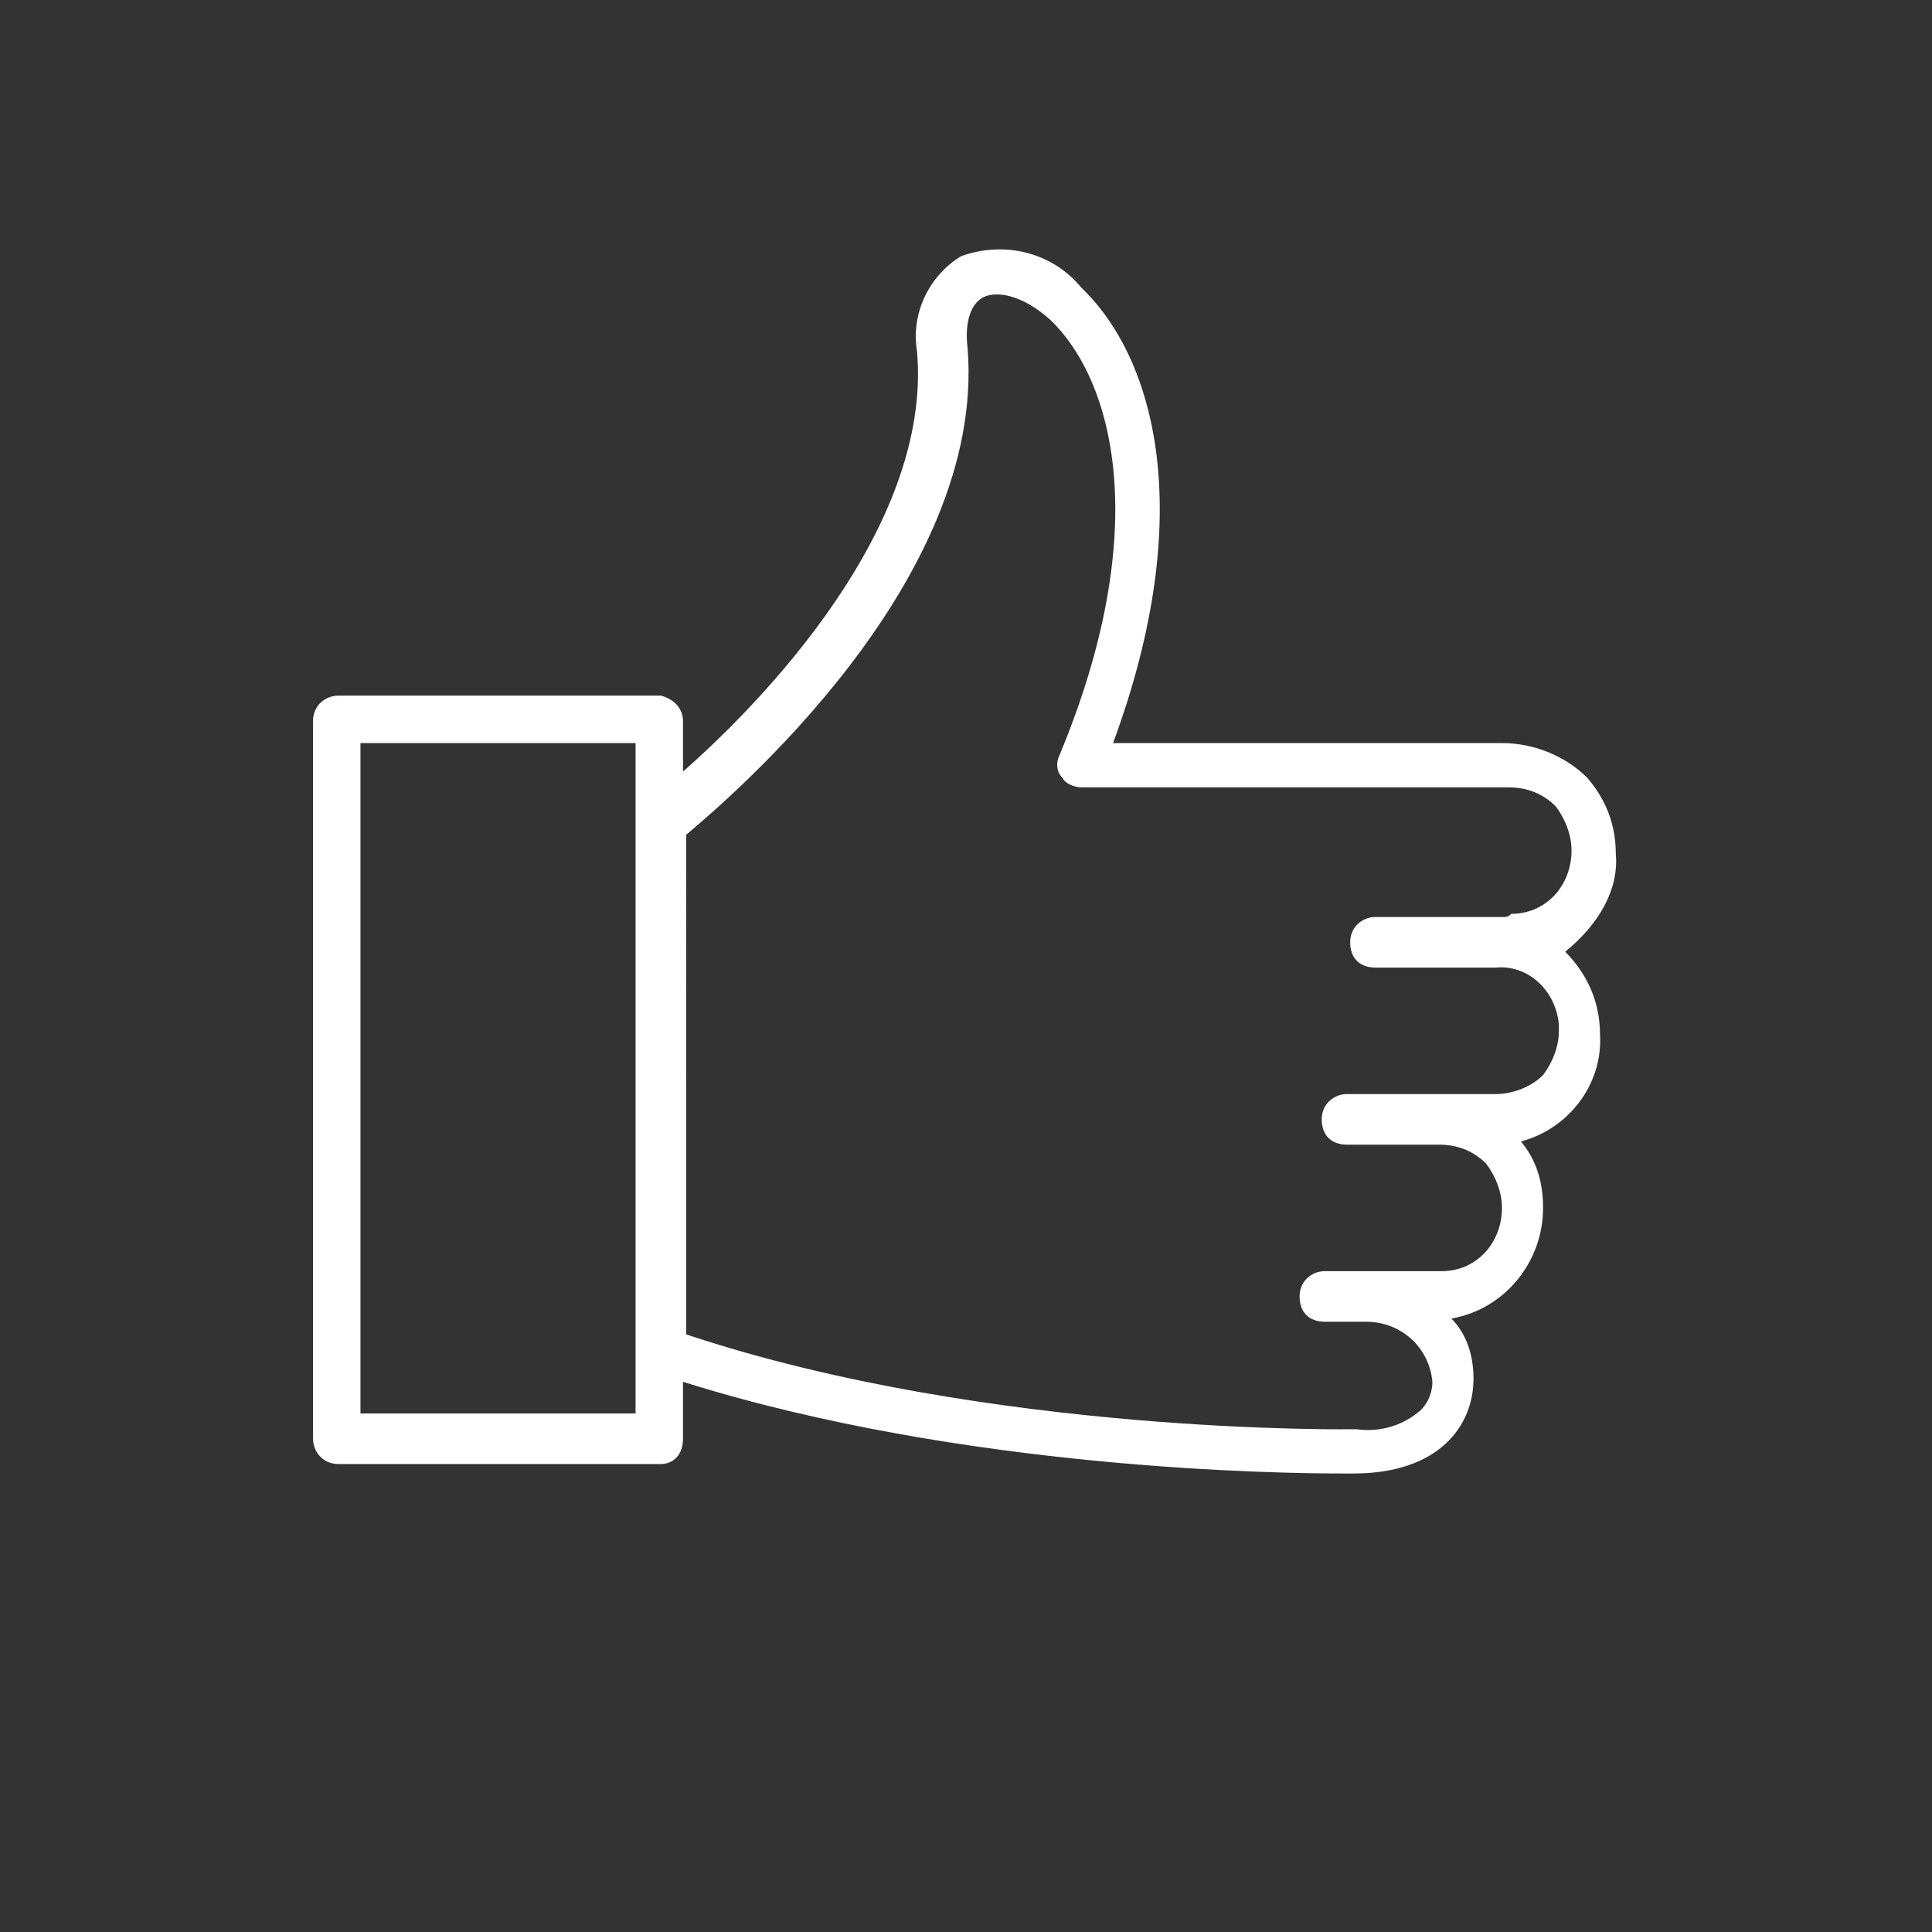 <?xml version="1.0" encoding="utf-8"?>
<!-- Generator: Adobe Illustrator 25.2.0, SVG Export Plug-In . SVG Version: 6.00 Build 0)  -->
<svg version="1.1" id="Capa_1" xmlns="http://www.w3.org/2000/svg" xmlns:xlink="http://www.w3.org/1999/xlink" x="0px" y="0px"
	 viewBox="0 0 61.1 61.1" style="enable-background:new 0 0 61.1 61.1;" xml:space="preserve">
<rect x="0" y="0" width="61.1" height="61.1" fill="#333333" stroke="none"/>
<style type="text/css">
	.st0{fill:none;}
	.st1{fill:#FFFFFF;}
</style>
<g id="Ebene_2">
	<g id="Grid">
		<rect class="st0" width="61.1" height="61.1"/>
	</g>
	<g id="Icons">
		<path id="Right_Solution" class="st1" d="M51.1,27c0-0.9-0.3-1.7-0.9-2.4c-0.7-0.7-1.7-1.1-2.7-1.1H35.2c2.7-7.3,1.3-12.2-1-14.4
			c-0.9-1.1-2.4-1.5-3.8-1c-1,0.6-1.6,1.8-1.4,3c0.5,5.6-5,11.2-7.4,13.3v-1.6c0-0.4-0.3-0.7-0.7-0.8H10.7c-0.4,0-0.8,0.3-0.8,0.8
			v22.7c0,0.4,0.3,0.8,0.8,0.8h10.2c0.4,0,0.7-0.3,0.7-0.8v-1.8c8.9,2.8,19,2.9,20.9,2.9h0.3c2.7,0,3.8-1.5,3.8-3
			c0-0.7-0.2-1.4-0.7-1.9c1.7-0.3,2.9-1.8,2.9-3.5c0-0.8-0.2-1.5-0.7-2.1c1.5-0.4,2.6-1.8,2.5-3.4c0-1-0.4-1.9-1.1-2.6
			C50.6,29.2,51.2,28.1,51.1,27z M20.1,44.7h-8.7V23.5h8.7L20.1,44.7z M47.6,29h-4.1c-0.4,0-0.8,0.3-0.8,0.8s0.3,0.8,0.8,0.8h3.8
			c1-0.1,1.9,0.7,2,1.8c0,0.1,0,0.2,0,0.2c0,0.5-0.2,1-0.5,1.4c-0.4,0.4-1,0.6-1.5,0.6h-4.7c-0.4,0-0.8,0.3-0.8,0.8s0.3,0.8,0.8,0.8
			h2.9c0.6,0,1.1,0.2,1.5,0.6c0.3,0.4,0.5,0.9,0.5,1.4c0,1.1-0.8,2-1.9,2c-0.1,0-0.1,0-0.2,0h-3.5c-0.4,0-0.8,0.3-0.8,0.8
			s0.3,0.8,0.8,0.8h1.3c1.1,0,2,0.8,2.1,1.9c0,0.4-0.2,0.8-0.5,1c-0.5,0.4-1.2,0.6-1.9,0.5c-0.1,0-11.6,0.2-21.2-3V26.4
			c1.3-1.1,9.5-8,8.9-15.4c-0.1-0.8,0.1-1.4,0.5-1.6s1.2-0.1,2.1,0.7c2,1.9,3.3,6.6,0.3,13.8c-0.1,0.2-0.1,0.5,0.1,0.7
			c0.1,0.2,0.4,0.3,0.6,0.3h13.5c0.6,0,1.1,0.2,1.5,0.6c0.3,0.4,0.5,0.9,0.5,1.4c0,1.1-0.8,2-1.9,2C47.7,29,47.6,29,47.6,29z"/>
	</g>
</g>
</svg>
